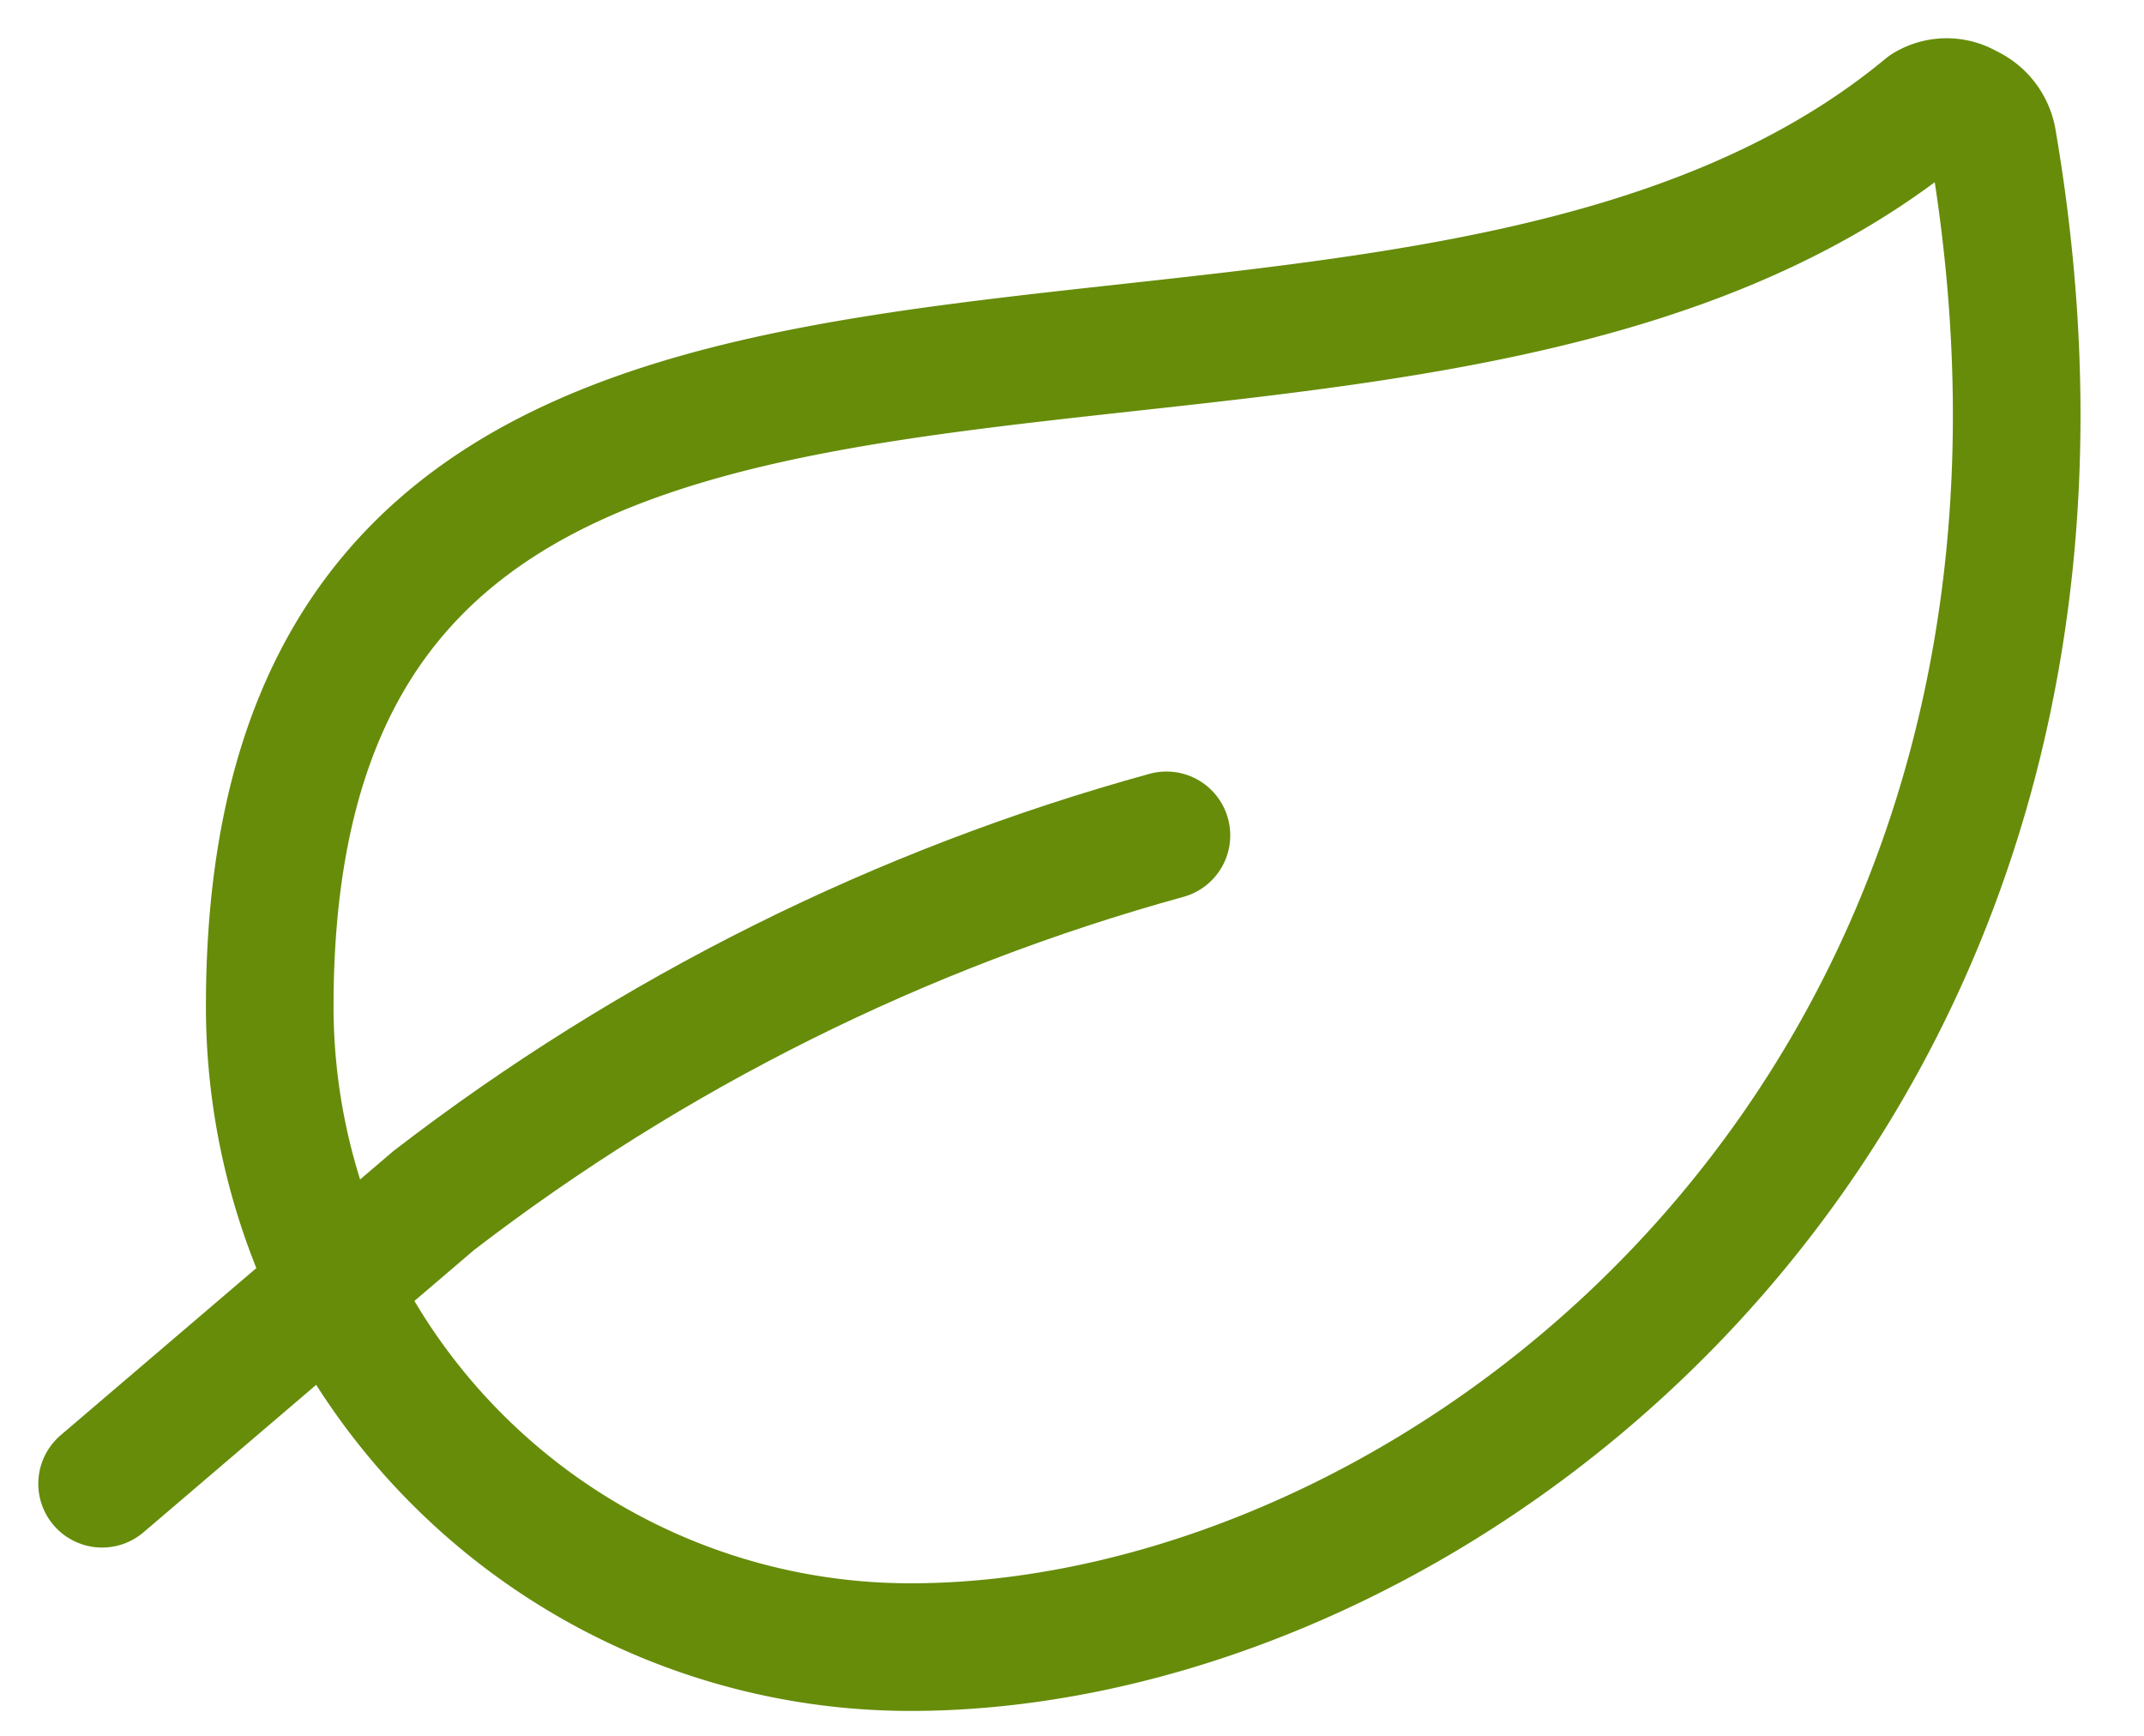 <svg width="21" height="17" viewBox="0 0 21 17" fill="none" xmlns="http://www.w3.org/2000/svg"><g stroke="#668C0A" stroke-width="1.25" stroke-linecap="round" stroke-linejoin="round"><path d="M8.917 16.131a6.275 6.275 0 0 1-6.275-6.275c0-9.1 10.95-4.425 16.225-8.8a.383.383 0 0 1 .4 0 .424.424 0 0 1 .25.317c1.608 9.383-5.334 14.758-10.6 14.758Z"/><path d="M11.425 8.181c-2.6.716-5.037 1.93-7.175 3.575L1 14.531"/></g></svg>